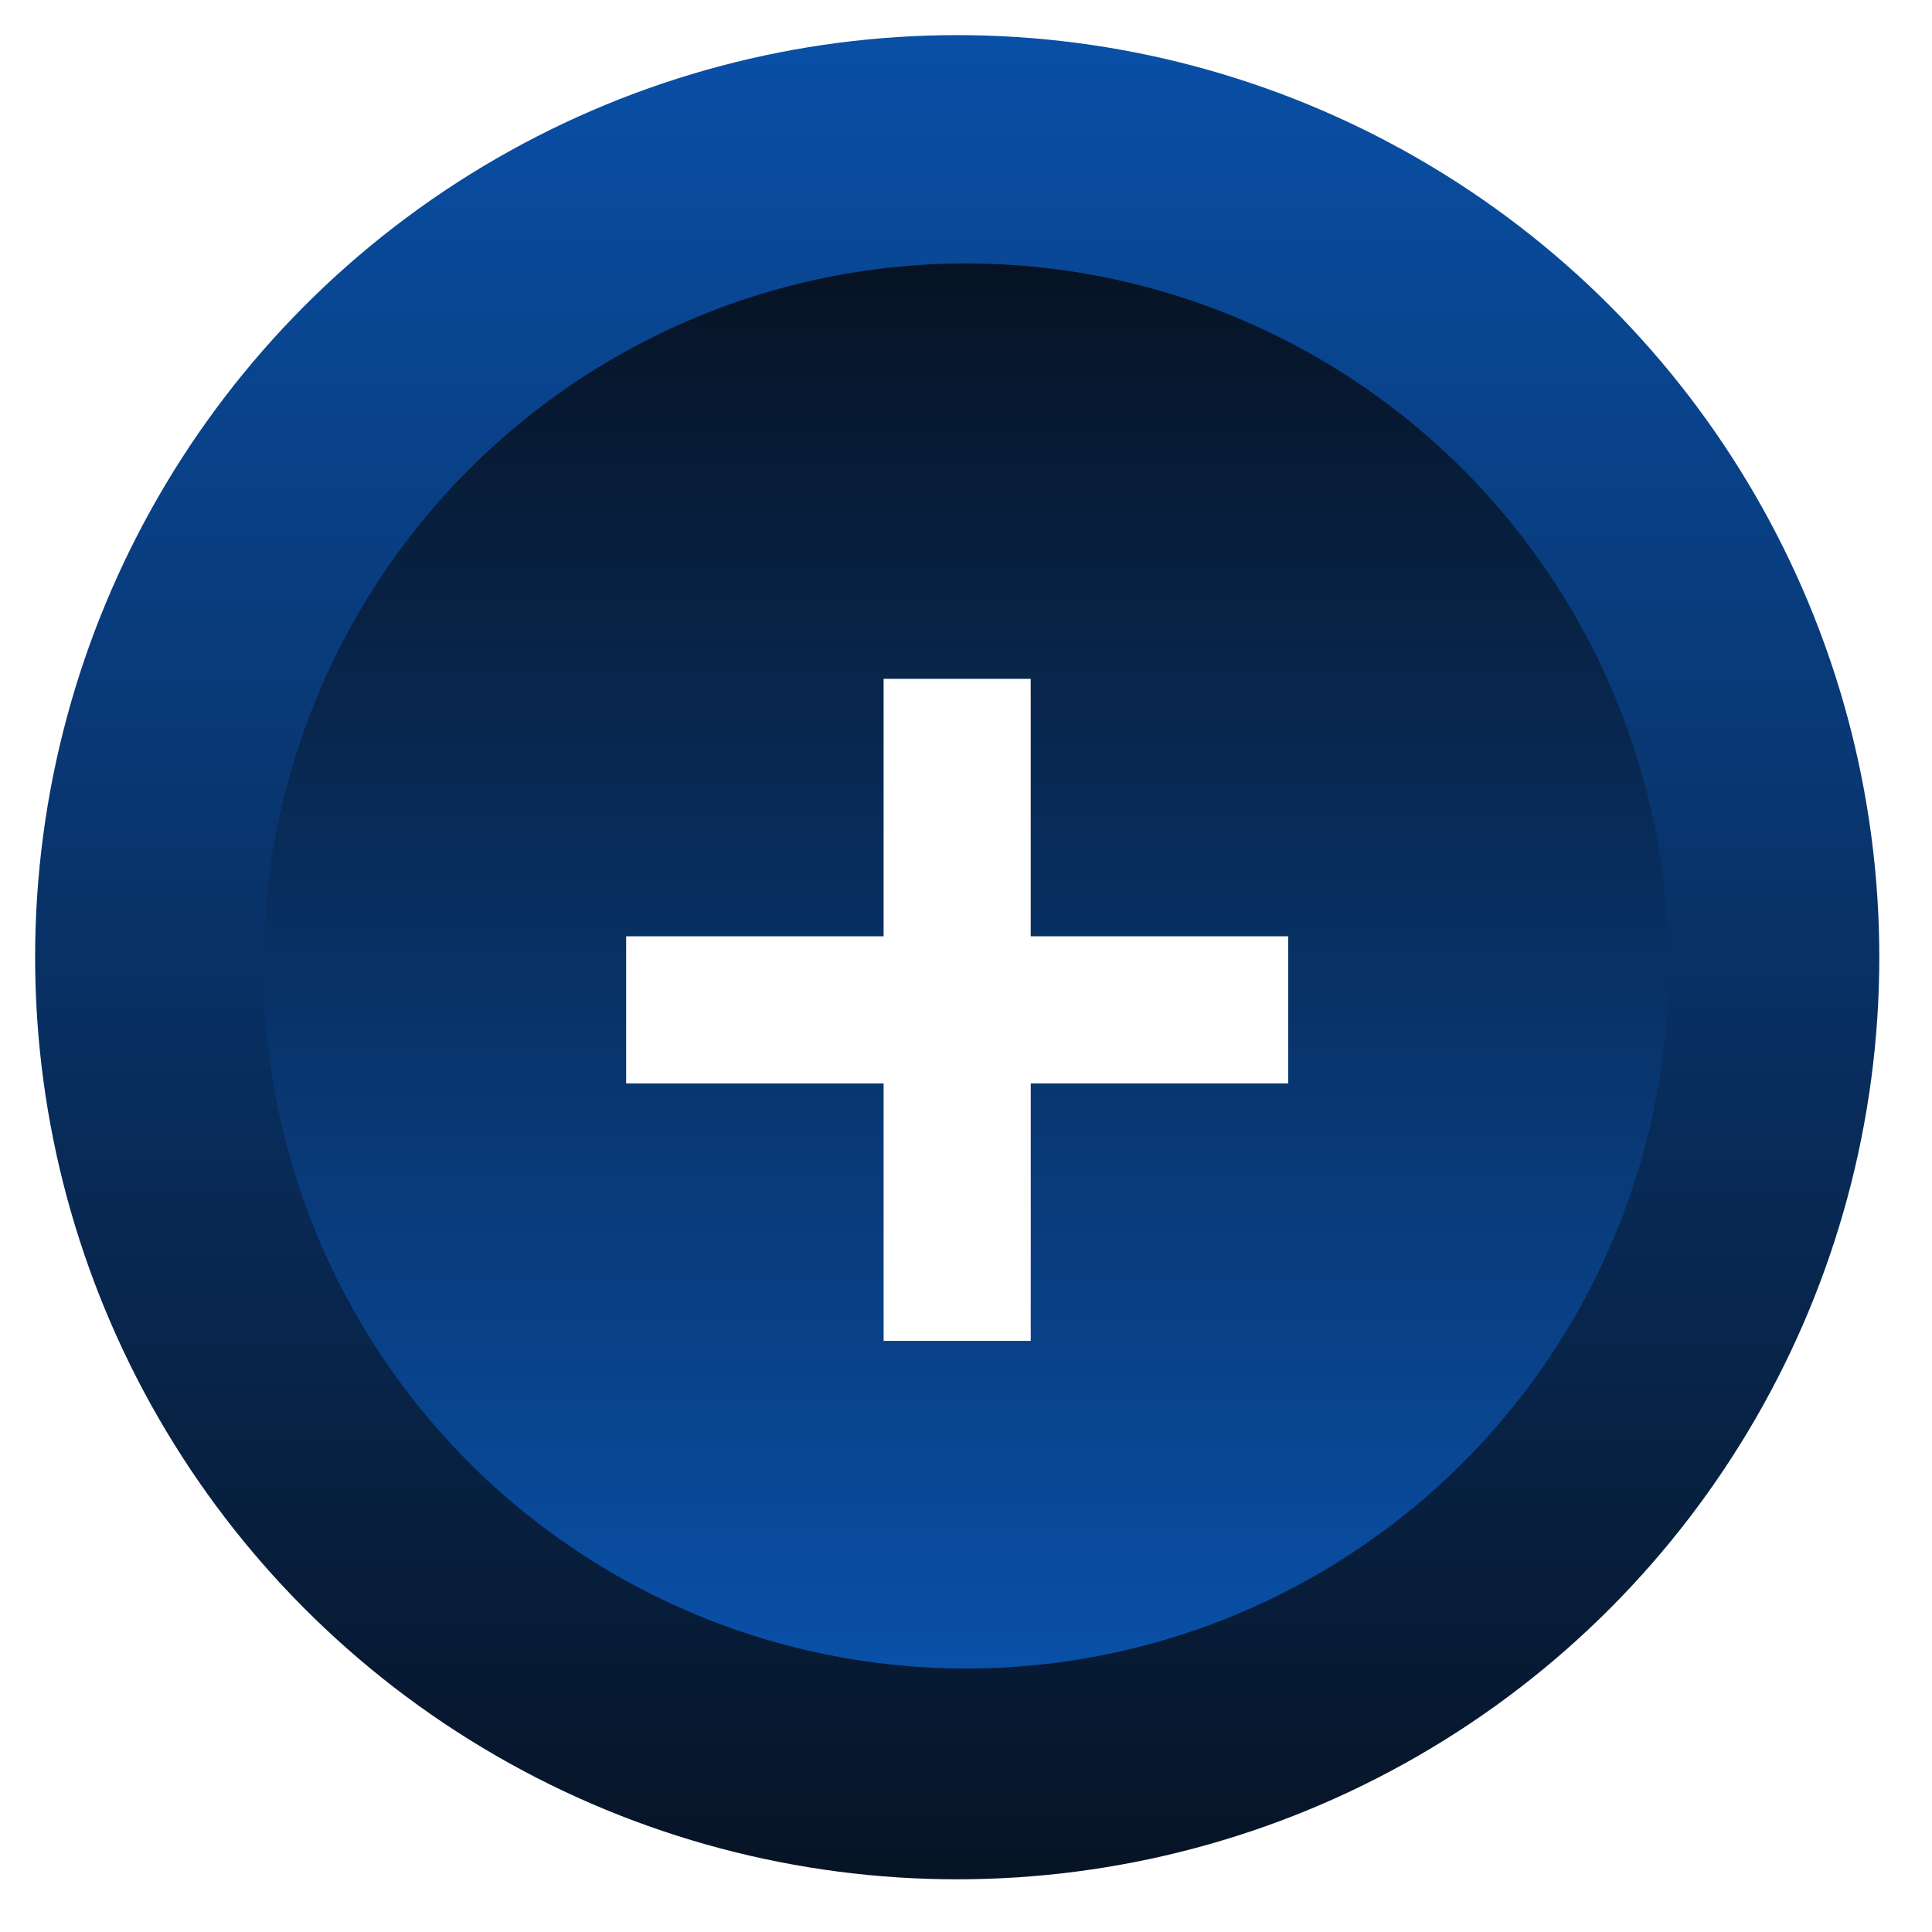 <?xml version="1.0" encoding="utf-8"?>
<svg xmlns="http://www.w3.org/2000/svg" xmlns:xlink="http://www.w3.org/1999/xlink" width="110" height="110" viewBox="0 0 110 110">
  <defs>
    <linearGradient id="linear-gradient" x1="0.5" x2="0.5" y2="1" gradientUnits="objectBoundingBox">
      <stop offset="0" stop-color="#0950a8"/>
      <stop offset="0.218" stop-color="#09428a"/>
      <stop offset="1" stop-color="#071324"/>
    </linearGradient>
    <filter id="Ellipse_206" x="0" y="0" width="110" height="110" filterUnits="userSpaceOnUse">
      <feOffset/>
      <feGaussianBlur stdDeviation="5" result="blur"/>
      <feFlood flood-color="#fff" flood-opacity="0.161"/>
      <feComposite operator="in" in2="blur"/>
      <feComposite in="SourceGraphic"/>
    </filter>
    <filter id="plus_1_">
      <feOffset dy="3"/>
      <feGaussianBlur stdDeviation="3" result="blur-2"/>
      <feFlood result="color"/>
      <feComposite operator="out" in="SourceGraphic" in2="blur-2"/>
      <feComposite operator="in" in="color"/>
      <feComposite operator="in" in2="SourceGraphic"/>
    </filter>
  </defs>
  <g id="Group_1071" data-name="Group 1071" transform="translate(-906 -30775)">
    <g id="Group_1070" data-name="Group 1070">
      <circle id="Ellipse_196" data-name="Ellipse 196" cx="52.5" cy="52.5" r="52.5" transform="translate(908 30777)" fill="url(#linear-gradient)"/>
      <g transform="matrix(1, 0, 0, 1, 906, 30775)" filter="url(#Ellipse_206)">
        <circle id="Ellipse_206-2" data-name="Ellipse 206" cx="40" cy="40" r="40" transform="translate(95 95) rotate(180)" fill="url(#linear-gradient)"/>
      </g>
    </g>
    <g transform="matrix(1, 0, 0, 1, 906, 30775)" filter="url(#plus_1_)">
      <path id="plus_1_2" data-name="plus (1)" d="M26.035,17.659V3H17.659V17.659H3v8.377H17.659V40.694h8.377V26.035H40.694V17.659Z" transform="translate(32.65 32.65)" fill="#fff"/>
    </g>
  </g>
</svg>